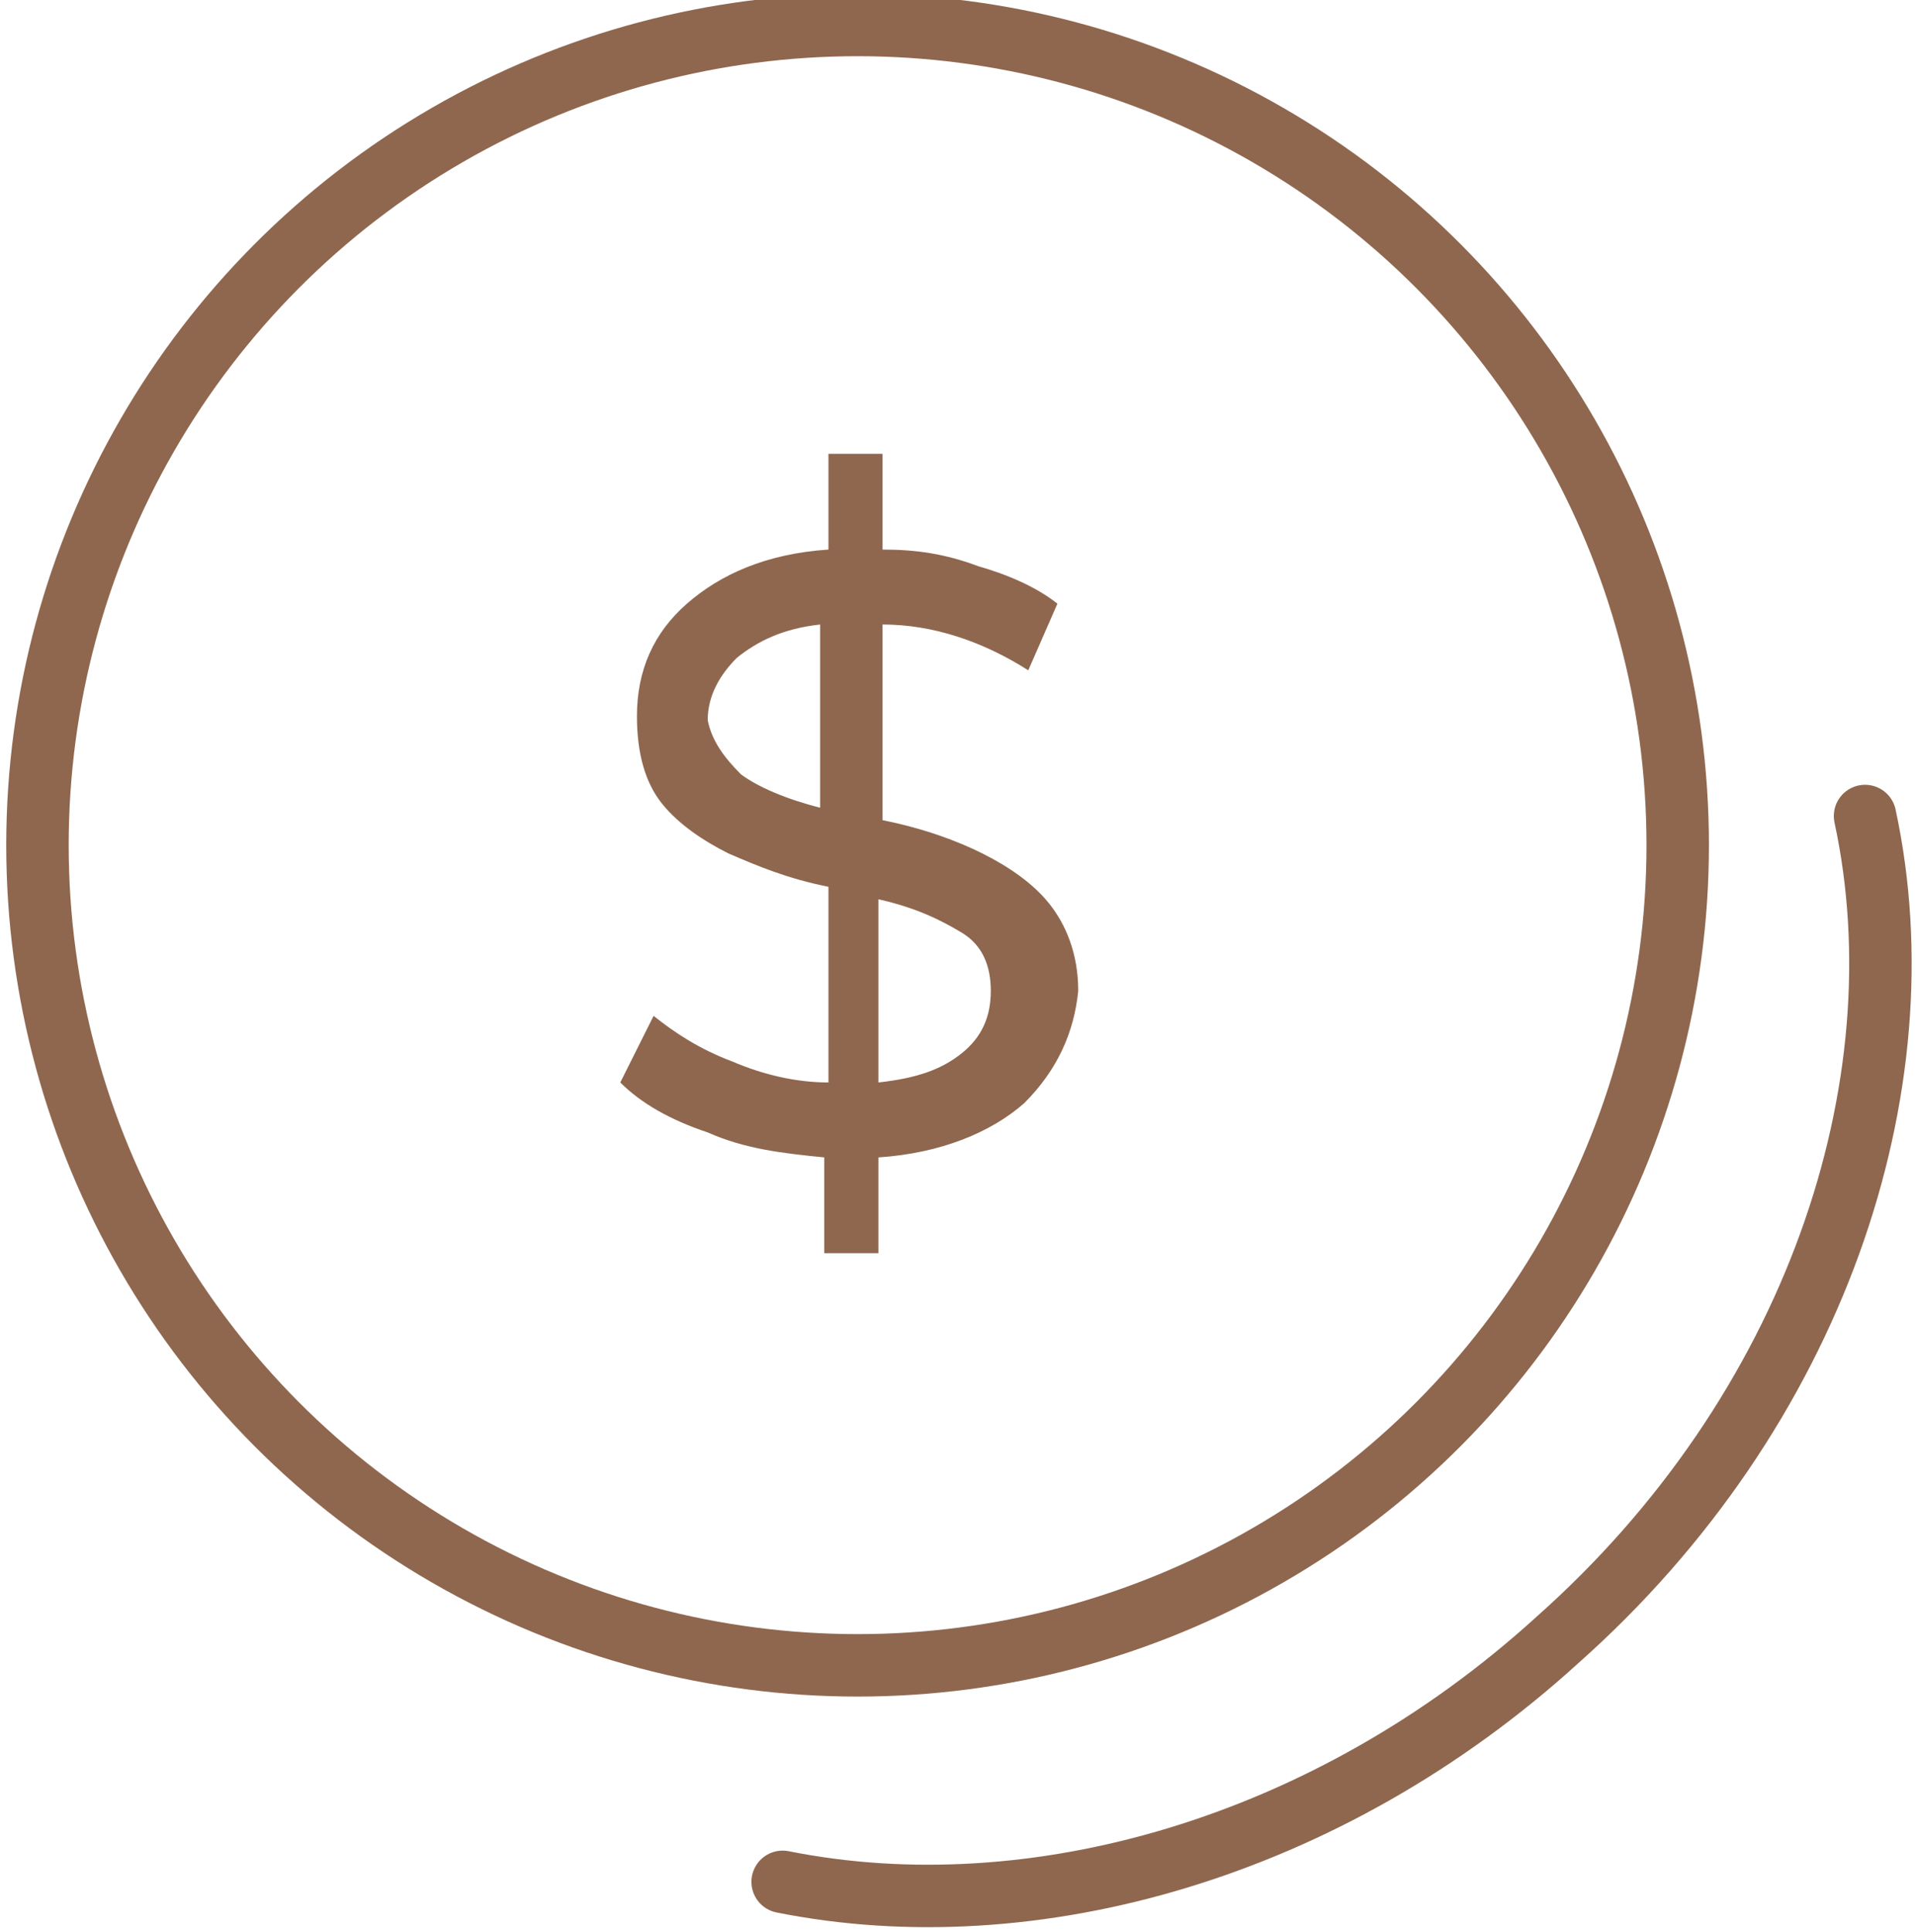 <?xml version="1.0" encoding="utf-8"?>
<!-- Generator: Adobe Illustrator 23.0.3, SVG Export Plug-In . SVG Version: 6.00 Build 0)  -->
<svg version="1.1" id="Слой_1" xmlns="http://www.w3.org/2000/svg" xmlns:xlink="http://www.w3.org/1999/xlink" x="0px" y="0px"
	 viewBox="0 0 46 46.4" style="enable-background:new 0 0 46 46.4;" xml:space="preserve">
<style type="text/css">
	.st0{fill:none;stroke:#8F674F;stroke-width:1.5;stroke-linecap:round;stroke-miterlimit:10;}
	.st1{fill:#8F674F;}
</style>
<circle class="st0" cx="20.6" cy="20.3" r="19.7"/>
<path class="st0" d="M44.8,19.6c1.4,6.5-1.2,14.3-7.4,19.8c-5.5,5-12.6,7-18.6,5.8"/>
<g>
	<path class="st1" d="M24.6,26.5c-0.8,0.7-2,1.2-3.5,1.3v2.3h-1.3v-2.3c-1-0.1-1.9-0.2-2.8-0.6c-0.9-0.3-1.6-0.7-2.1-1.2l0.8-1.6
		c0.5,0.4,1.1,0.8,1.9,1.1c0.7,0.3,1.5,0.5,2.3,0.5v-4.7c-1-0.2-1.7-0.5-2.4-0.8c-0.6-0.3-1.2-0.7-1.6-1.2c-0.4-0.5-0.6-1.2-0.6-2.1
		c0-1.1,0.4-2,1.2-2.7c0.8-0.7,1.9-1.2,3.4-1.3v-2.3h1.3v2.3c0.8,0,1.5,0.1,2.3,0.4c0.7,0.2,1.4,0.5,1.9,0.9l-0.7,1.6
		c-1.1-0.7-2.3-1.1-3.5-1.1v4.7c1,0.2,1.8,0.5,2.4,0.8c0.6,0.3,1.2,0.7,1.6,1.2c0.4,0.5,0.7,1.2,0.7,2.1
		C25.8,24.8,25.4,25.7,24.6,26.5z M17.8,18.6c0.4,0.3,1.1,0.6,1.9,0.8V15c-0.9,0.1-1.5,0.4-2,0.8c-0.4,0.4-0.7,0.9-0.7,1.5
		C17.1,17.8,17.4,18.2,17.8,18.6z M23.1,25.3c0.5-0.4,0.7-0.9,0.7-1.5c0-0.6-0.2-1.1-0.7-1.4c-0.5-0.3-1.1-0.6-2-0.8V26
		C22,25.9,22.6,25.7,23.1,25.3z"/>
</g>
</svg>
